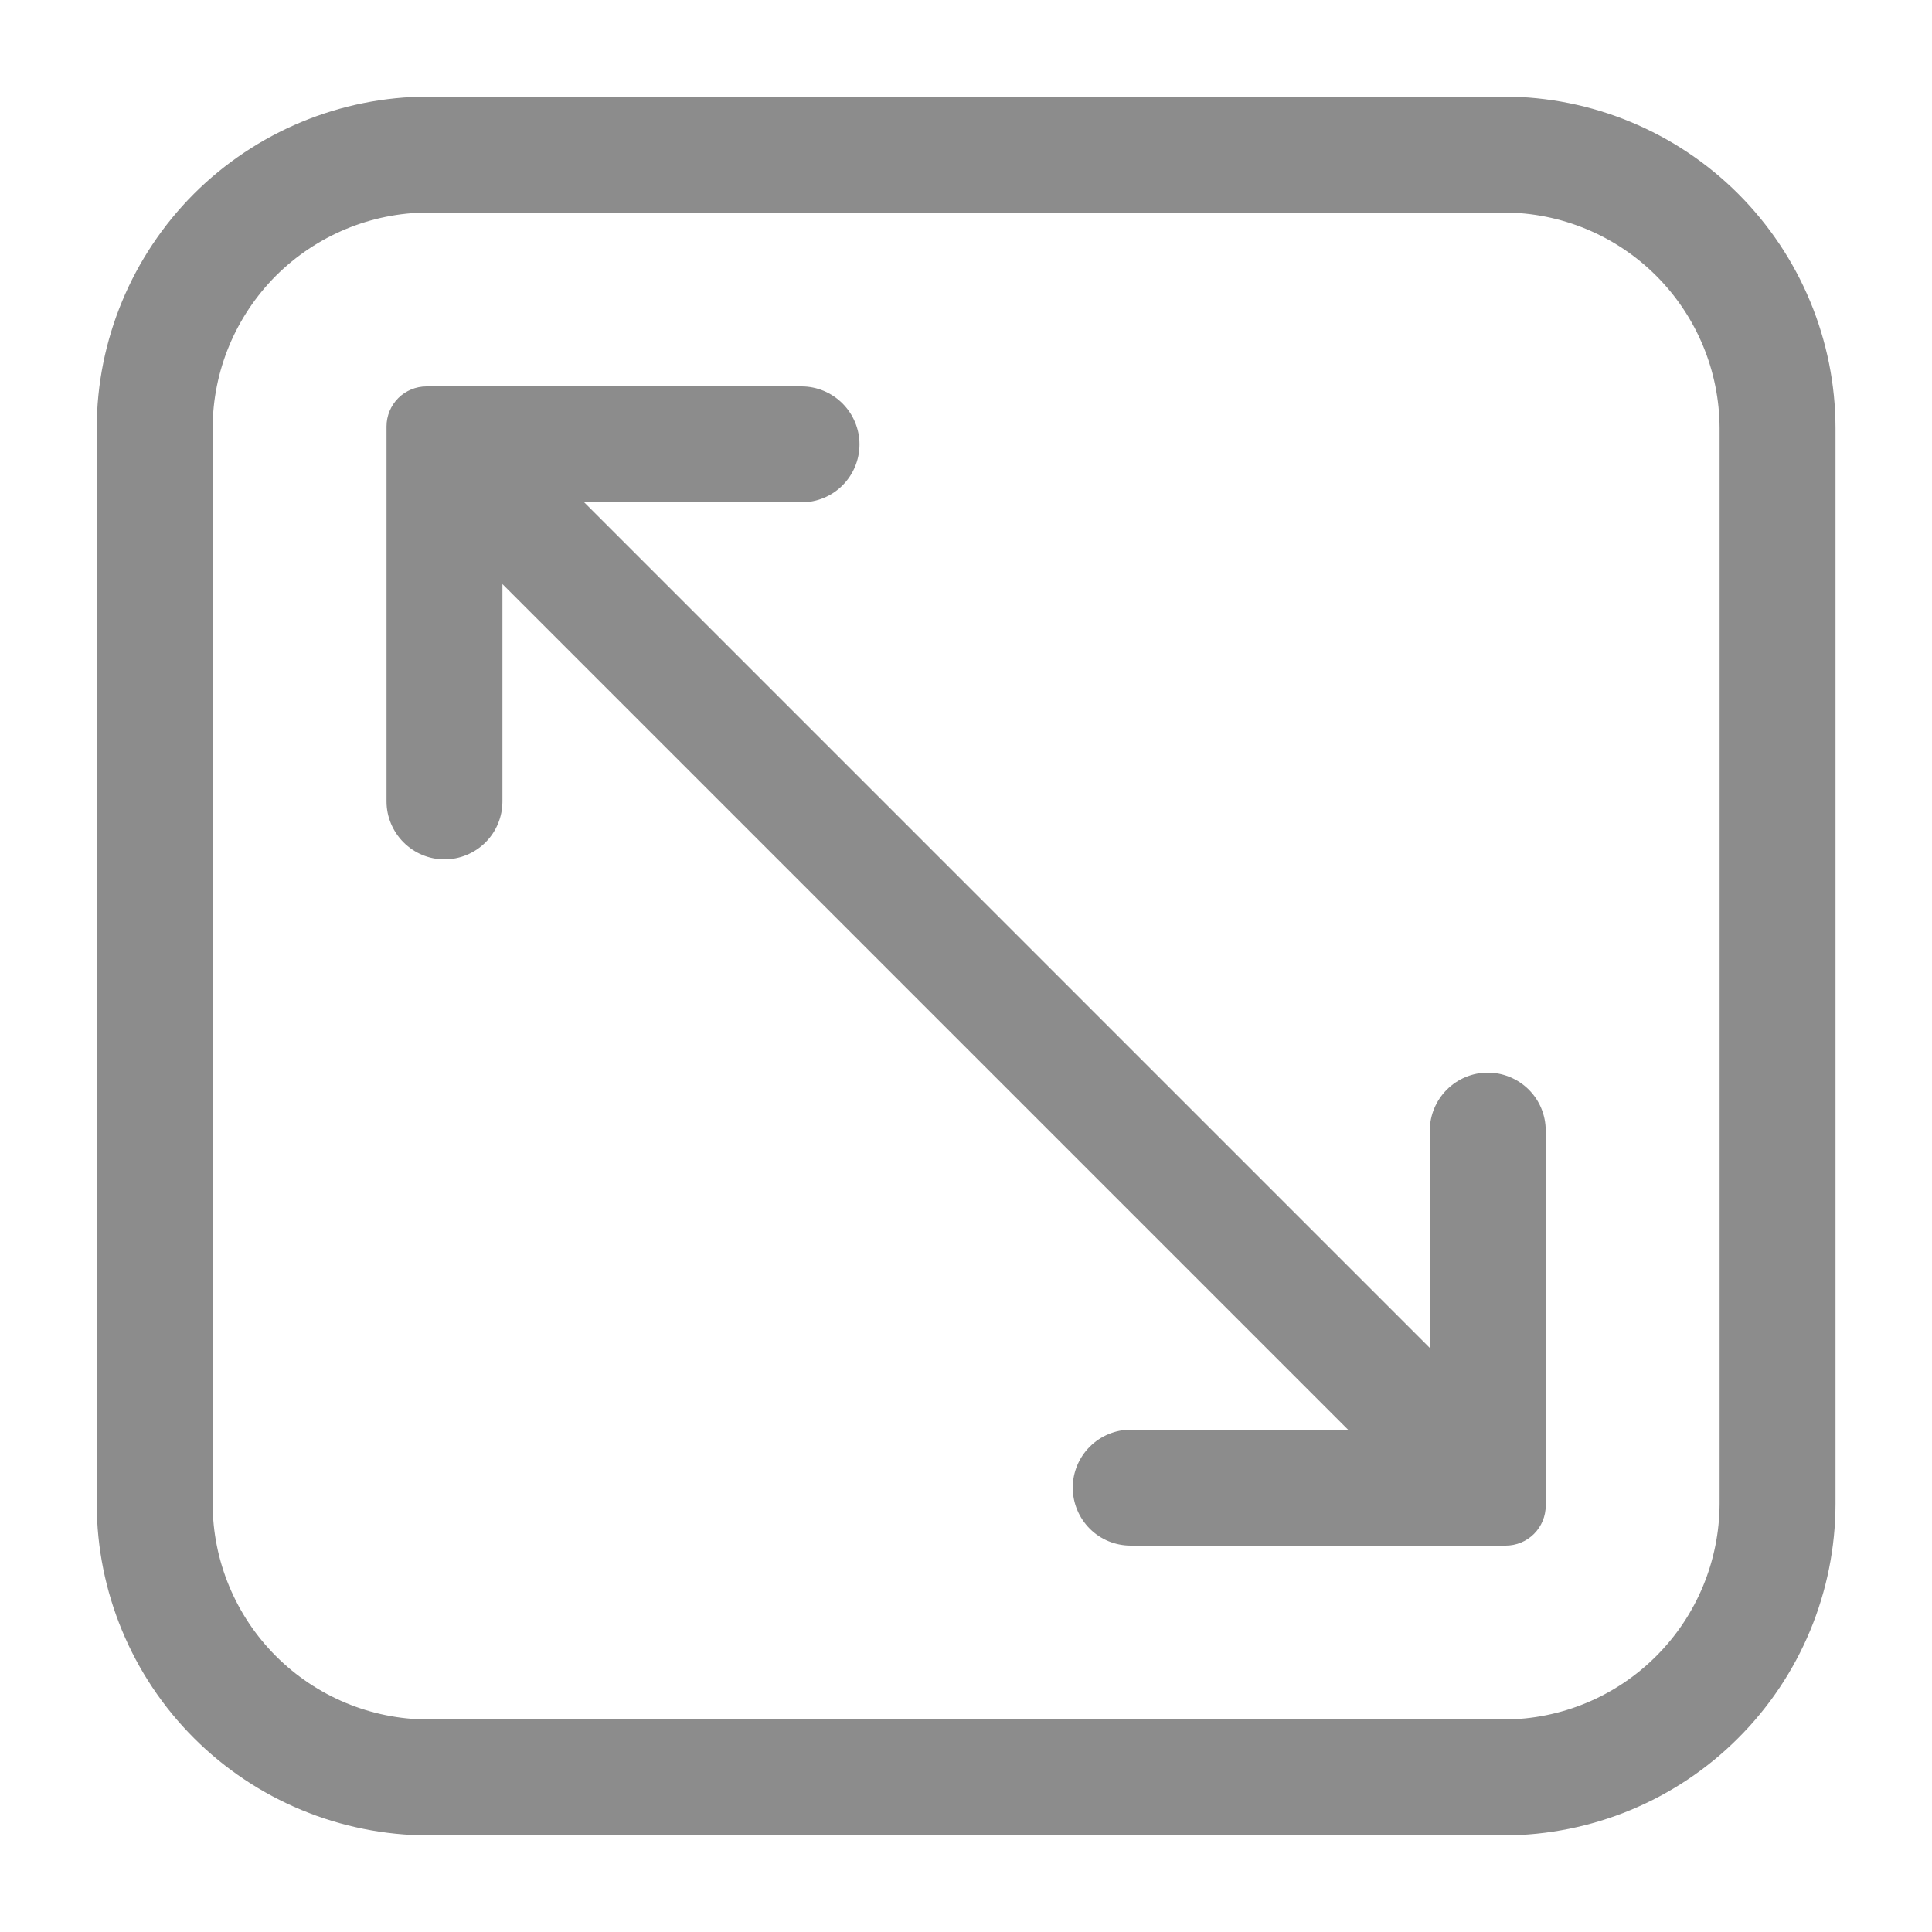 <svg width="16" height="16" viewBox="0 0 16 16" fill="none" xmlns="http://www.w3.org/2000/svg">
<g clip-path="url(#clip0_119_4147)">
<path d="M12.455 0.8H3.546C2.819 0.801 2.121 1.091 1.606 1.605C1.092 2.12 0.802 2.818 0.801 3.545V12.454C0.802 13.182 1.092 13.88 1.606 14.394C2.121 14.909 2.819 15.198 3.546 15.2H12.455C13.183 15.198 13.881 14.909 14.395 14.394C14.91 13.88 15.2 13.182 15.201 12.454V3.545C15.2 2.818 14.91 2.12 14.395 1.605C13.881 1.091 13.183 0.801 12.455 0.8ZM14.241 12.454C14.239 12.927 14.051 13.381 13.716 13.715C13.382 14.05 12.928 14.239 12.455 14.24H3.546C3.073 14.239 2.62 14.05 2.285 13.715C1.951 13.381 1.762 12.927 1.761 12.454V3.545C1.762 3.072 1.951 2.619 2.285 2.284C2.62 1.95 3.073 1.761 3.546 1.76H12.455C12.928 1.761 13.382 1.95 13.716 2.284C14.051 2.619 14.239 3.072 14.241 3.545V12.454Z" fill="#8C8C8C"/>
<path d="M12.321 8.883C12.194 8.883 12.072 8.934 11.982 9.024C11.892 9.114 11.841 9.236 11.841 9.363V11.163L4.838 4.16H6.638C6.765 4.16 6.887 4.11 6.977 4.02C7.067 3.93 7.118 3.808 7.118 3.68C7.118 3.553 7.067 3.431 6.977 3.341C6.887 3.251 6.765 3.2 6.638 3.2H3.532C3.445 3.2 3.36 3.235 3.298 3.297C3.236 3.359 3.201 3.444 3.201 3.531V6.637C3.201 6.764 3.252 6.886 3.342 6.976C3.432 7.066 3.554 7.117 3.681 7.117C3.808 7.117 3.931 7.066 4.021 6.976C4.111 6.886 4.161 6.764 4.161 6.637V4.837L11.164 11.84H9.364C9.237 11.84 9.115 11.891 9.025 11.981C8.935 12.071 8.884 12.193 8.884 12.32C8.884 12.447 8.935 12.57 9.025 12.66C9.115 12.75 9.237 12.8 9.364 12.8H12.47C12.558 12.8 12.642 12.765 12.704 12.703C12.766 12.641 12.801 12.557 12.801 12.469V9.363C12.801 9.236 12.751 9.114 12.661 9.024C12.571 8.934 12.448 8.883 12.321 8.883Z" fill="#8C8C8C"/>
</g>
<defs>
<clipPath id="clip0_119_4147">
<rect width="16" height="16" fill="white"/>
</clipPath>
</defs>
</svg>
